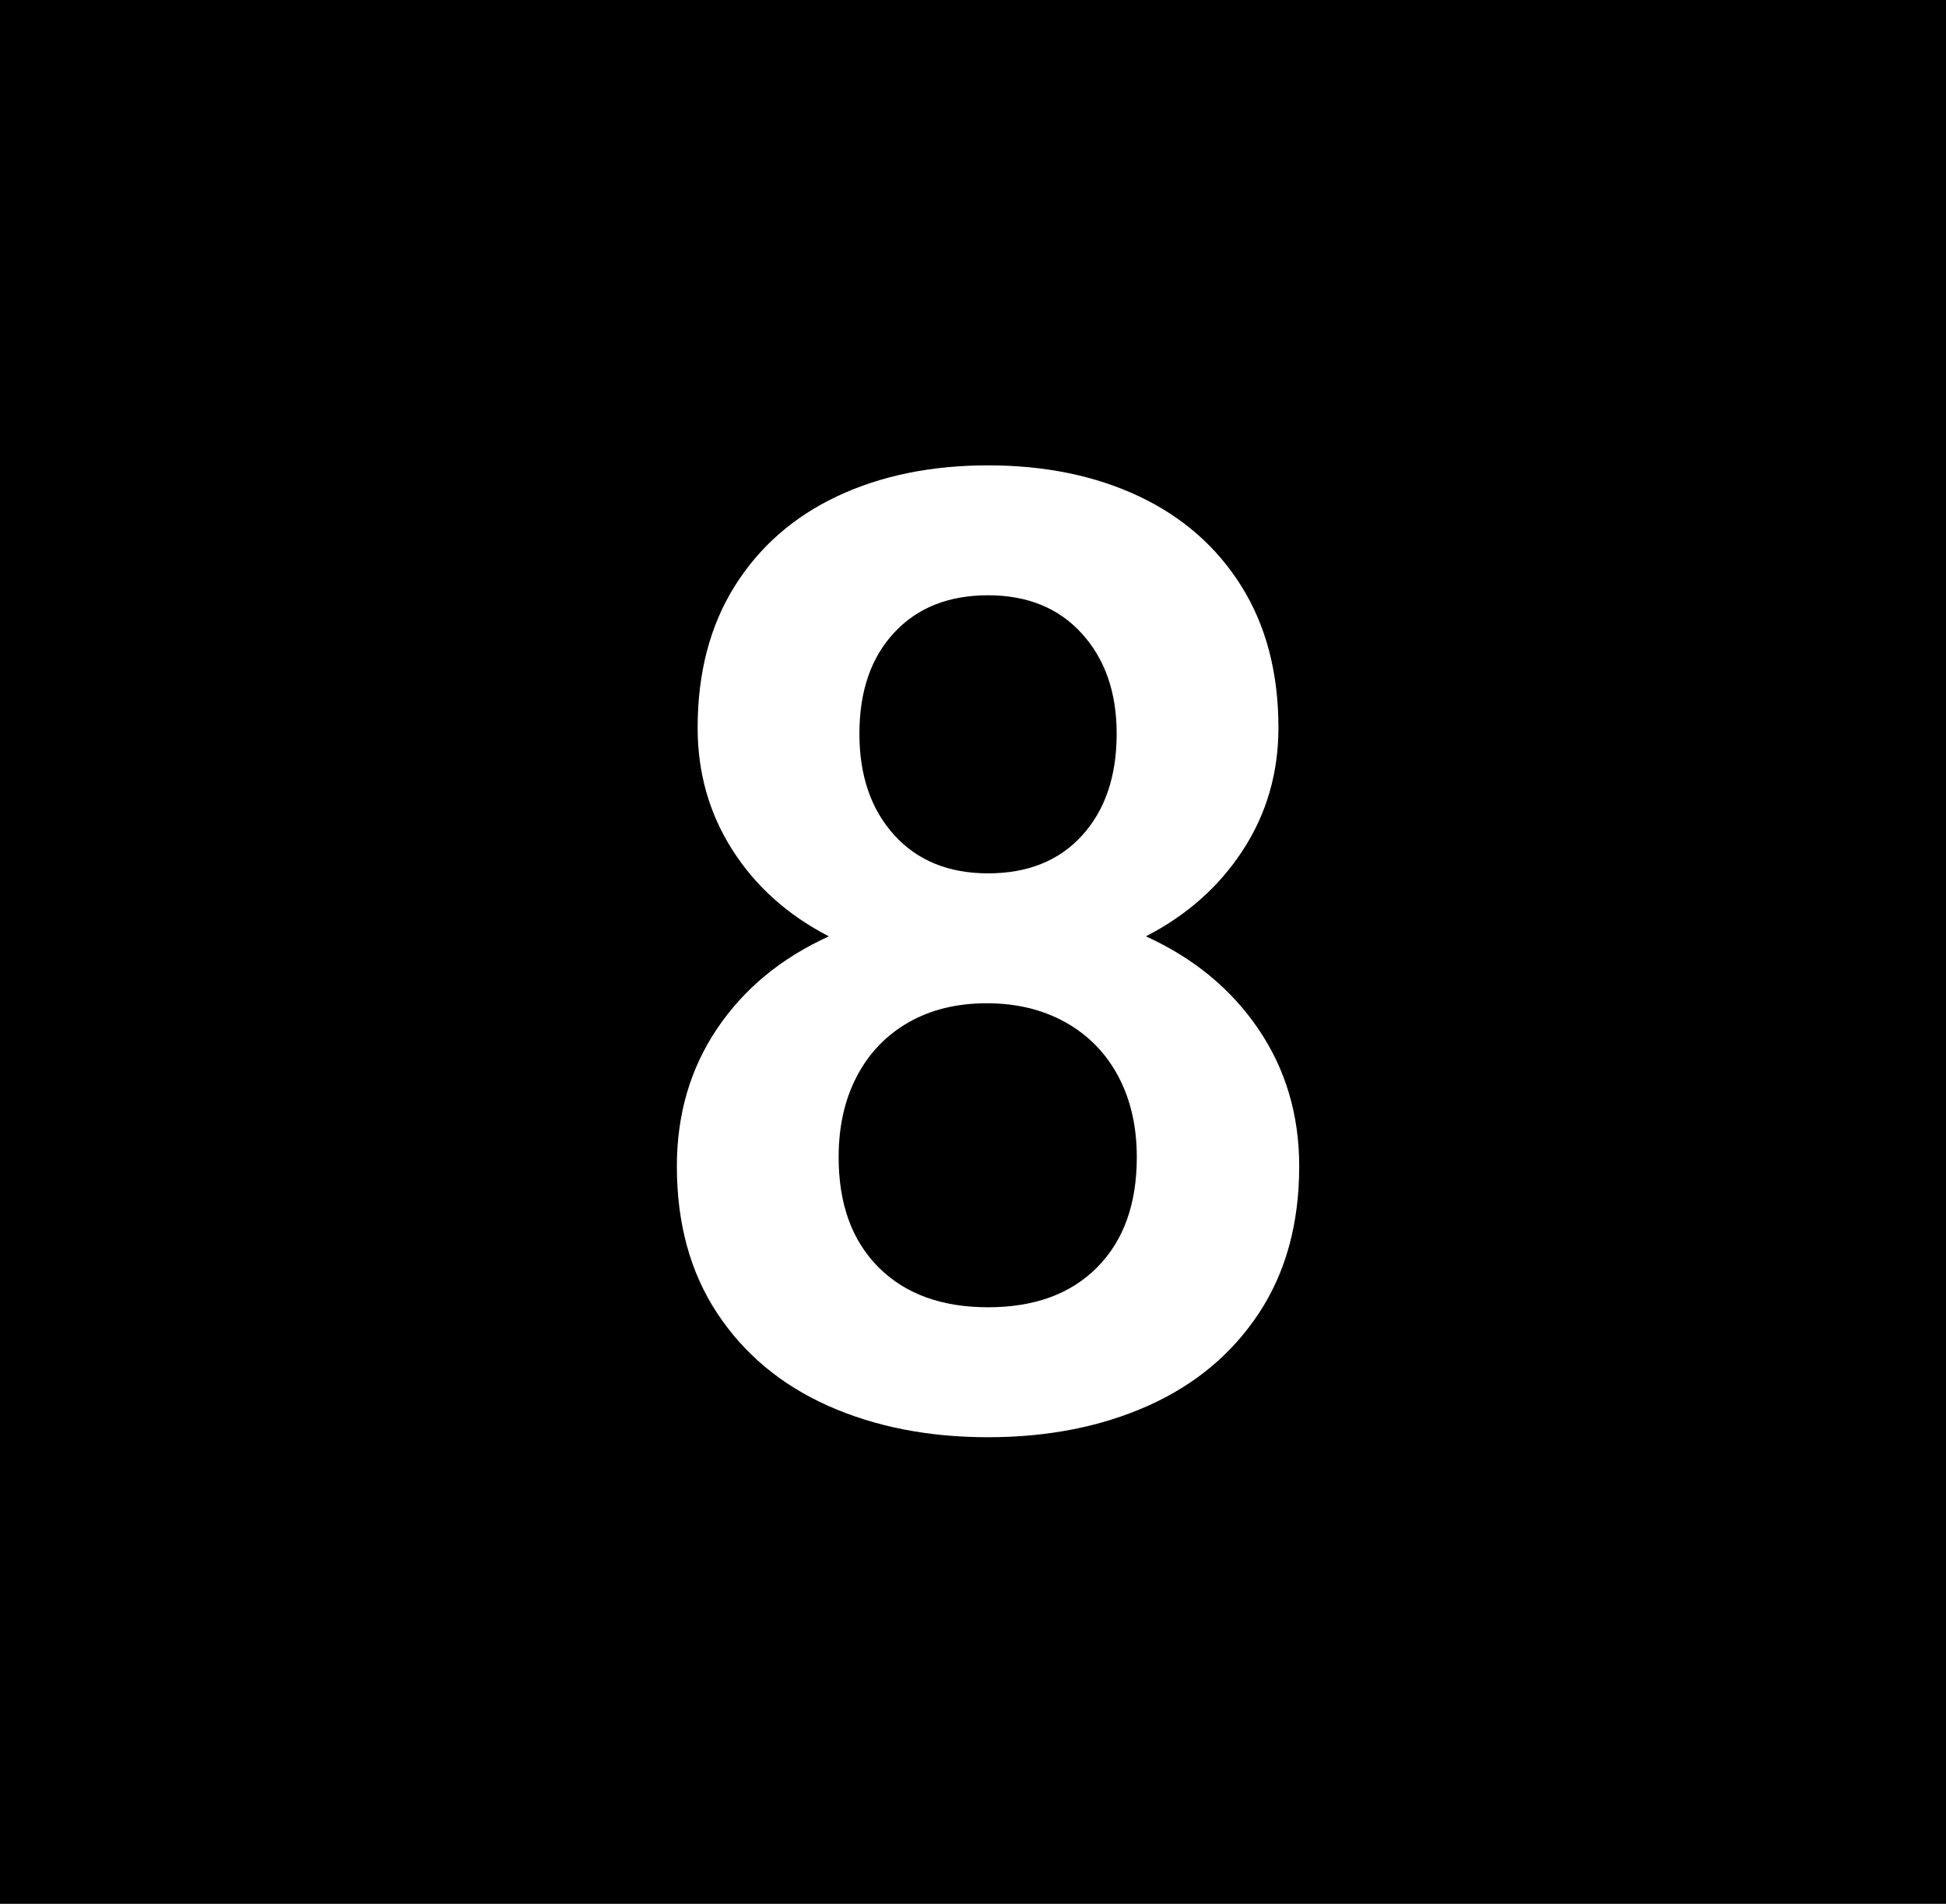 <svg width="46px" height="45px" viewBox="0 0 46 45" version="1.1" xmlns="http://www.w3.org/2000/svg" xmlns:xlink="http://www.w3.org/1999/xlink">
    <rect x="0" y="0" width="46" height="45" fill="#808080" stroke="none"/>
    <defs></defs>
    <g id="Group" stroke="none" stroke-width="1" fill="none" fill-rule="evenodd">
        <path d="M0,0 L46,0 L46,18.852 L46,45 L0,45 L0,0 Z" id="Rectangle-5" fill="#000000"></path>
    </g>
    <path d="M29.744,24.321 C30.389,25.268 30.711,26.351 30.711,27.569 C30.711,28.921 30.394,30.077 29.759,31.04 C29.124,32.002 28.252,32.731 27.141,33.228 C26.03,33.724 24.768,33.973 23.356,33.973 C21.943,33.973 20.681,33.724 19.57,33.228 C18.46,32.731 17.587,32.002 16.952,31.04 C16.317,30.077 16,28.921 16,27.569 C16,26.341 16.317,25.256 16.952,24.314 C17.587,23.372 18.467,22.645 19.593,22.133 C18.621,21.632 17.861,20.951 17.313,20.091 C16.765,19.231 16.491,18.269 16.491,17.204 C16.491,15.904 16.783,14.788 17.367,13.856 C17.95,12.925 18.759,12.216 19.793,11.729 C20.827,11.243 22.014,11 23.356,11 C24.697,11 25.884,11.243 26.918,11.729 C27.952,12.216 28.761,12.925 29.344,13.856 C29.928,14.788 30.22,15.904 30.22,17.204 C30.22,18.269 29.941,19.231 29.383,20.091 C28.825,20.951 28.06,21.632 27.087,22.133 C28.213,22.645 29.099,23.374 29.744,24.321 L29.744,24.321 Z M21.137,14.954 C20.589,15.543 20.315,16.339 20.315,17.342 C20.315,18.335 20.589,19.134 21.137,19.738 C21.684,20.342 22.424,20.644 23.356,20.644 C24.297,20.644 25.04,20.344 25.582,19.745 C26.125,19.146 26.396,18.345 26.396,17.342 C26.396,16.369 26.122,15.581 25.574,14.977 C25.027,14.373 24.287,14.071 23.356,14.071 C22.424,14.071 21.684,14.366 21.137,14.954 L21.137,14.954 Z M25.935,29.957 C26.56,29.327 26.872,28.46 26.872,27.354 C26.872,26.627 26.726,25.99 26.434,25.442 C26.143,24.895 25.728,24.47 25.191,24.168 C24.653,23.866 24.031,23.715 23.325,23.715 C22.618,23.715 22.002,23.866 21.474,24.168 C20.947,24.47 20.54,24.895 20.254,25.442 C19.967,25.99 19.824,26.627 19.824,27.354 C19.824,28.46 20.138,29.327 20.768,29.957 C21.398,30.587 22.26,30.901 23.356,30.901 C24.451,30.901 25.311,30.587 25.935,29.957 L25.935,29.957 Z" id="8" stroke="none" fill="#FFFFFF" fill-rule="evenodd"></path>
</svg>
